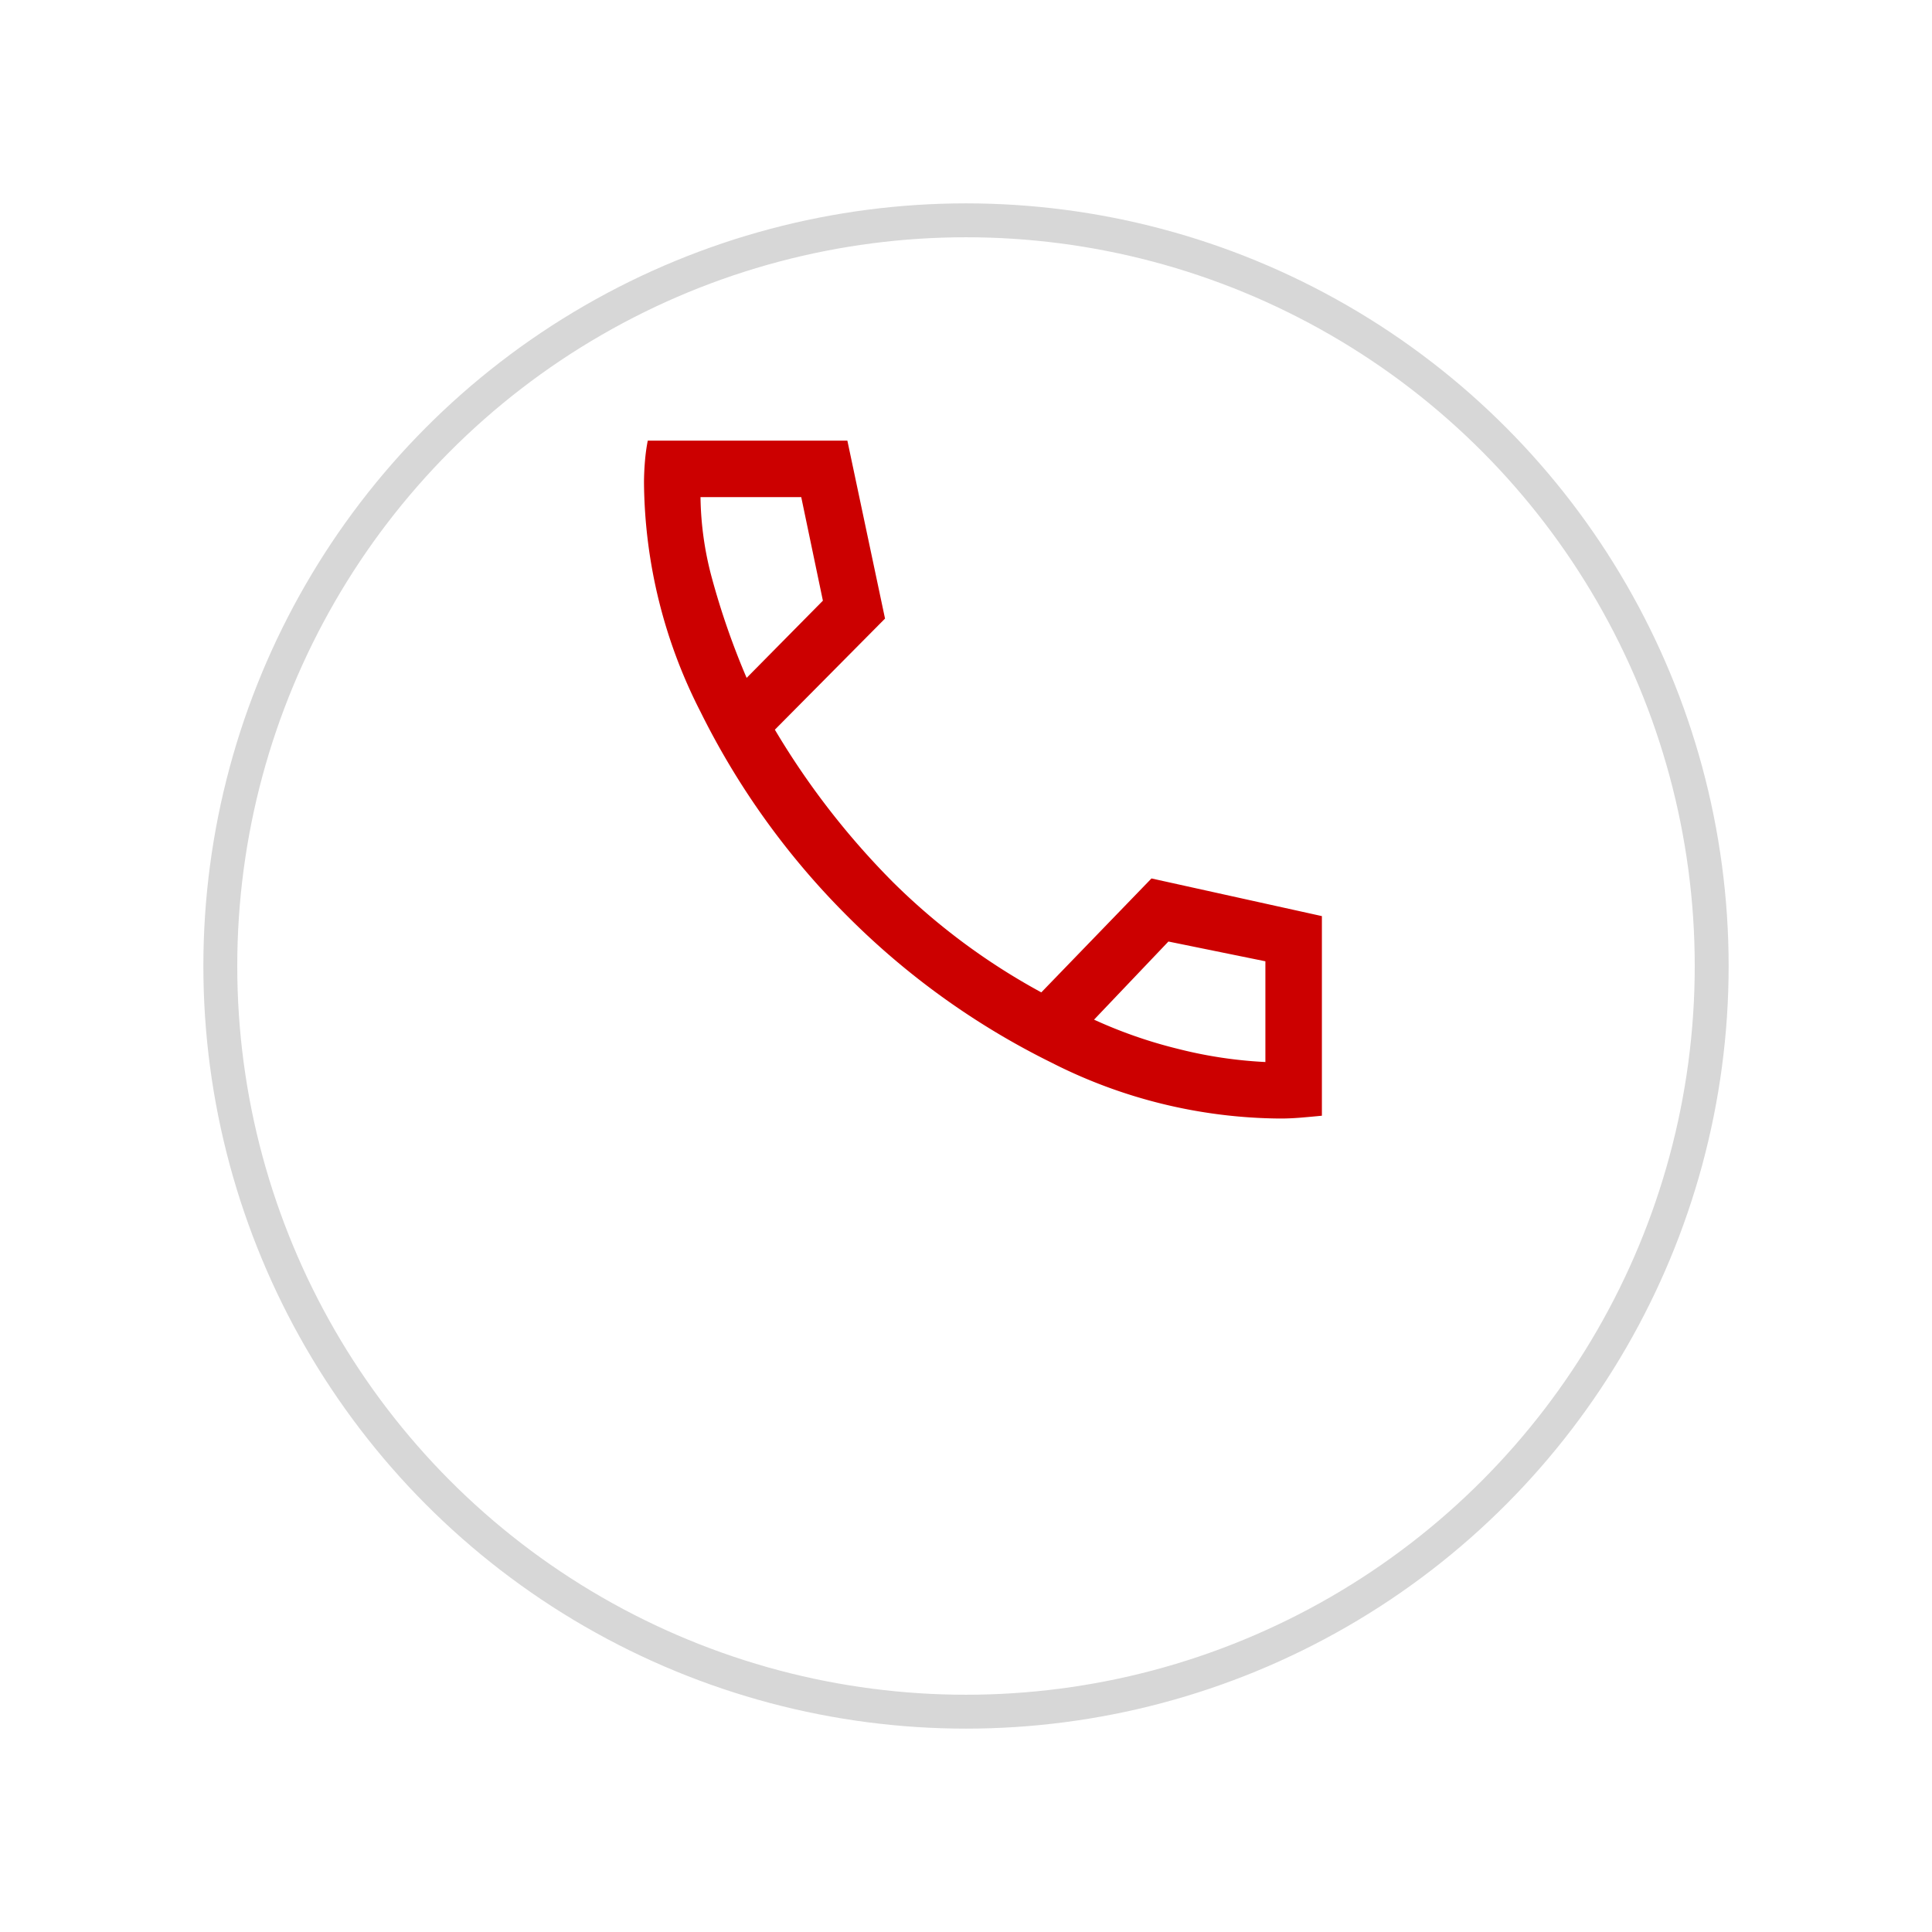 <svg xmlns="http://www.w3.org/2000/svg" xmlns:xlink="http://www.w3.org/1999/xlink" width="57" height="57" viewBox="0 0 57 57">
  <defs>
    <filter id="Ellipse_1" x="0" y="0" width="57" height="57" filterUnits="userSpaceOnUse">
      <feOffset dy="6" input="SourceAlpha"/>
      <feGaussianBlur stdDeviation="2" result="blur"/>
      <feFlood flood-opacity="0.161"/>
      <feComposite operator="in" in2="blur"/>
      <feComposite in="SourceGraphic"/>
    </filter>
  </defs>
  <g id="Group_16" data-name="Group 16" transform="translate(-101 -45)">
    <g transform="matrix(1, 0, 0, 1, 101, 45)" filter="url(#Ellipse_1)">
      <g id="Ellipse_1-2" data-name="Ellipse 1" transform="translate(6)" fill="#fff" stroke="#d7d7d7" stroke-width="1">
        <circle cx="22.5" cy="22.5" r="22.5" stroke="none"/>
        <circle cx="22.5" cy="22.5" r="22" fill="none"/>
      </g>
    </g>
    <path id="call_FILL0_wght400_GRAD0_opsz48" d="M24.75,26a15.085,15.085,0,0,1-6.736-1.653A22.612,22.612,0,0,1,12,20.028,22.789,22.789,0,0,1,7.667,14,15.069,15.069,0,0,1,6,7.25q0-.306.028-.639A5.425,5.425,0,0,1,6.111,6H12l1.111,5.25-3.25,3.278a23.062,23.062,0,0,0,3.486,4.5,19.267,19.267,0,0,0,4.375,3.25l3.25-3.361L26,20.028v5.889q-.278.028-.611.056T24.75,26ZM9.028,13l2.25-2.278-.639-3.056H7.667A9.561,9.561,0,0,0,8,10.042,22.39,22.39,0,0,0,9.028,13Zm10.25,10.083a13.864,13.864,0,0,0,2.472.861,13.036,13.036,0,0,0,2.583.389V21.361l-2.861-.583ZM9.028,13ZM19.278,23.083Z" transform="translate(114 52)" fill="#c00"/>
  </g>
</svg>
